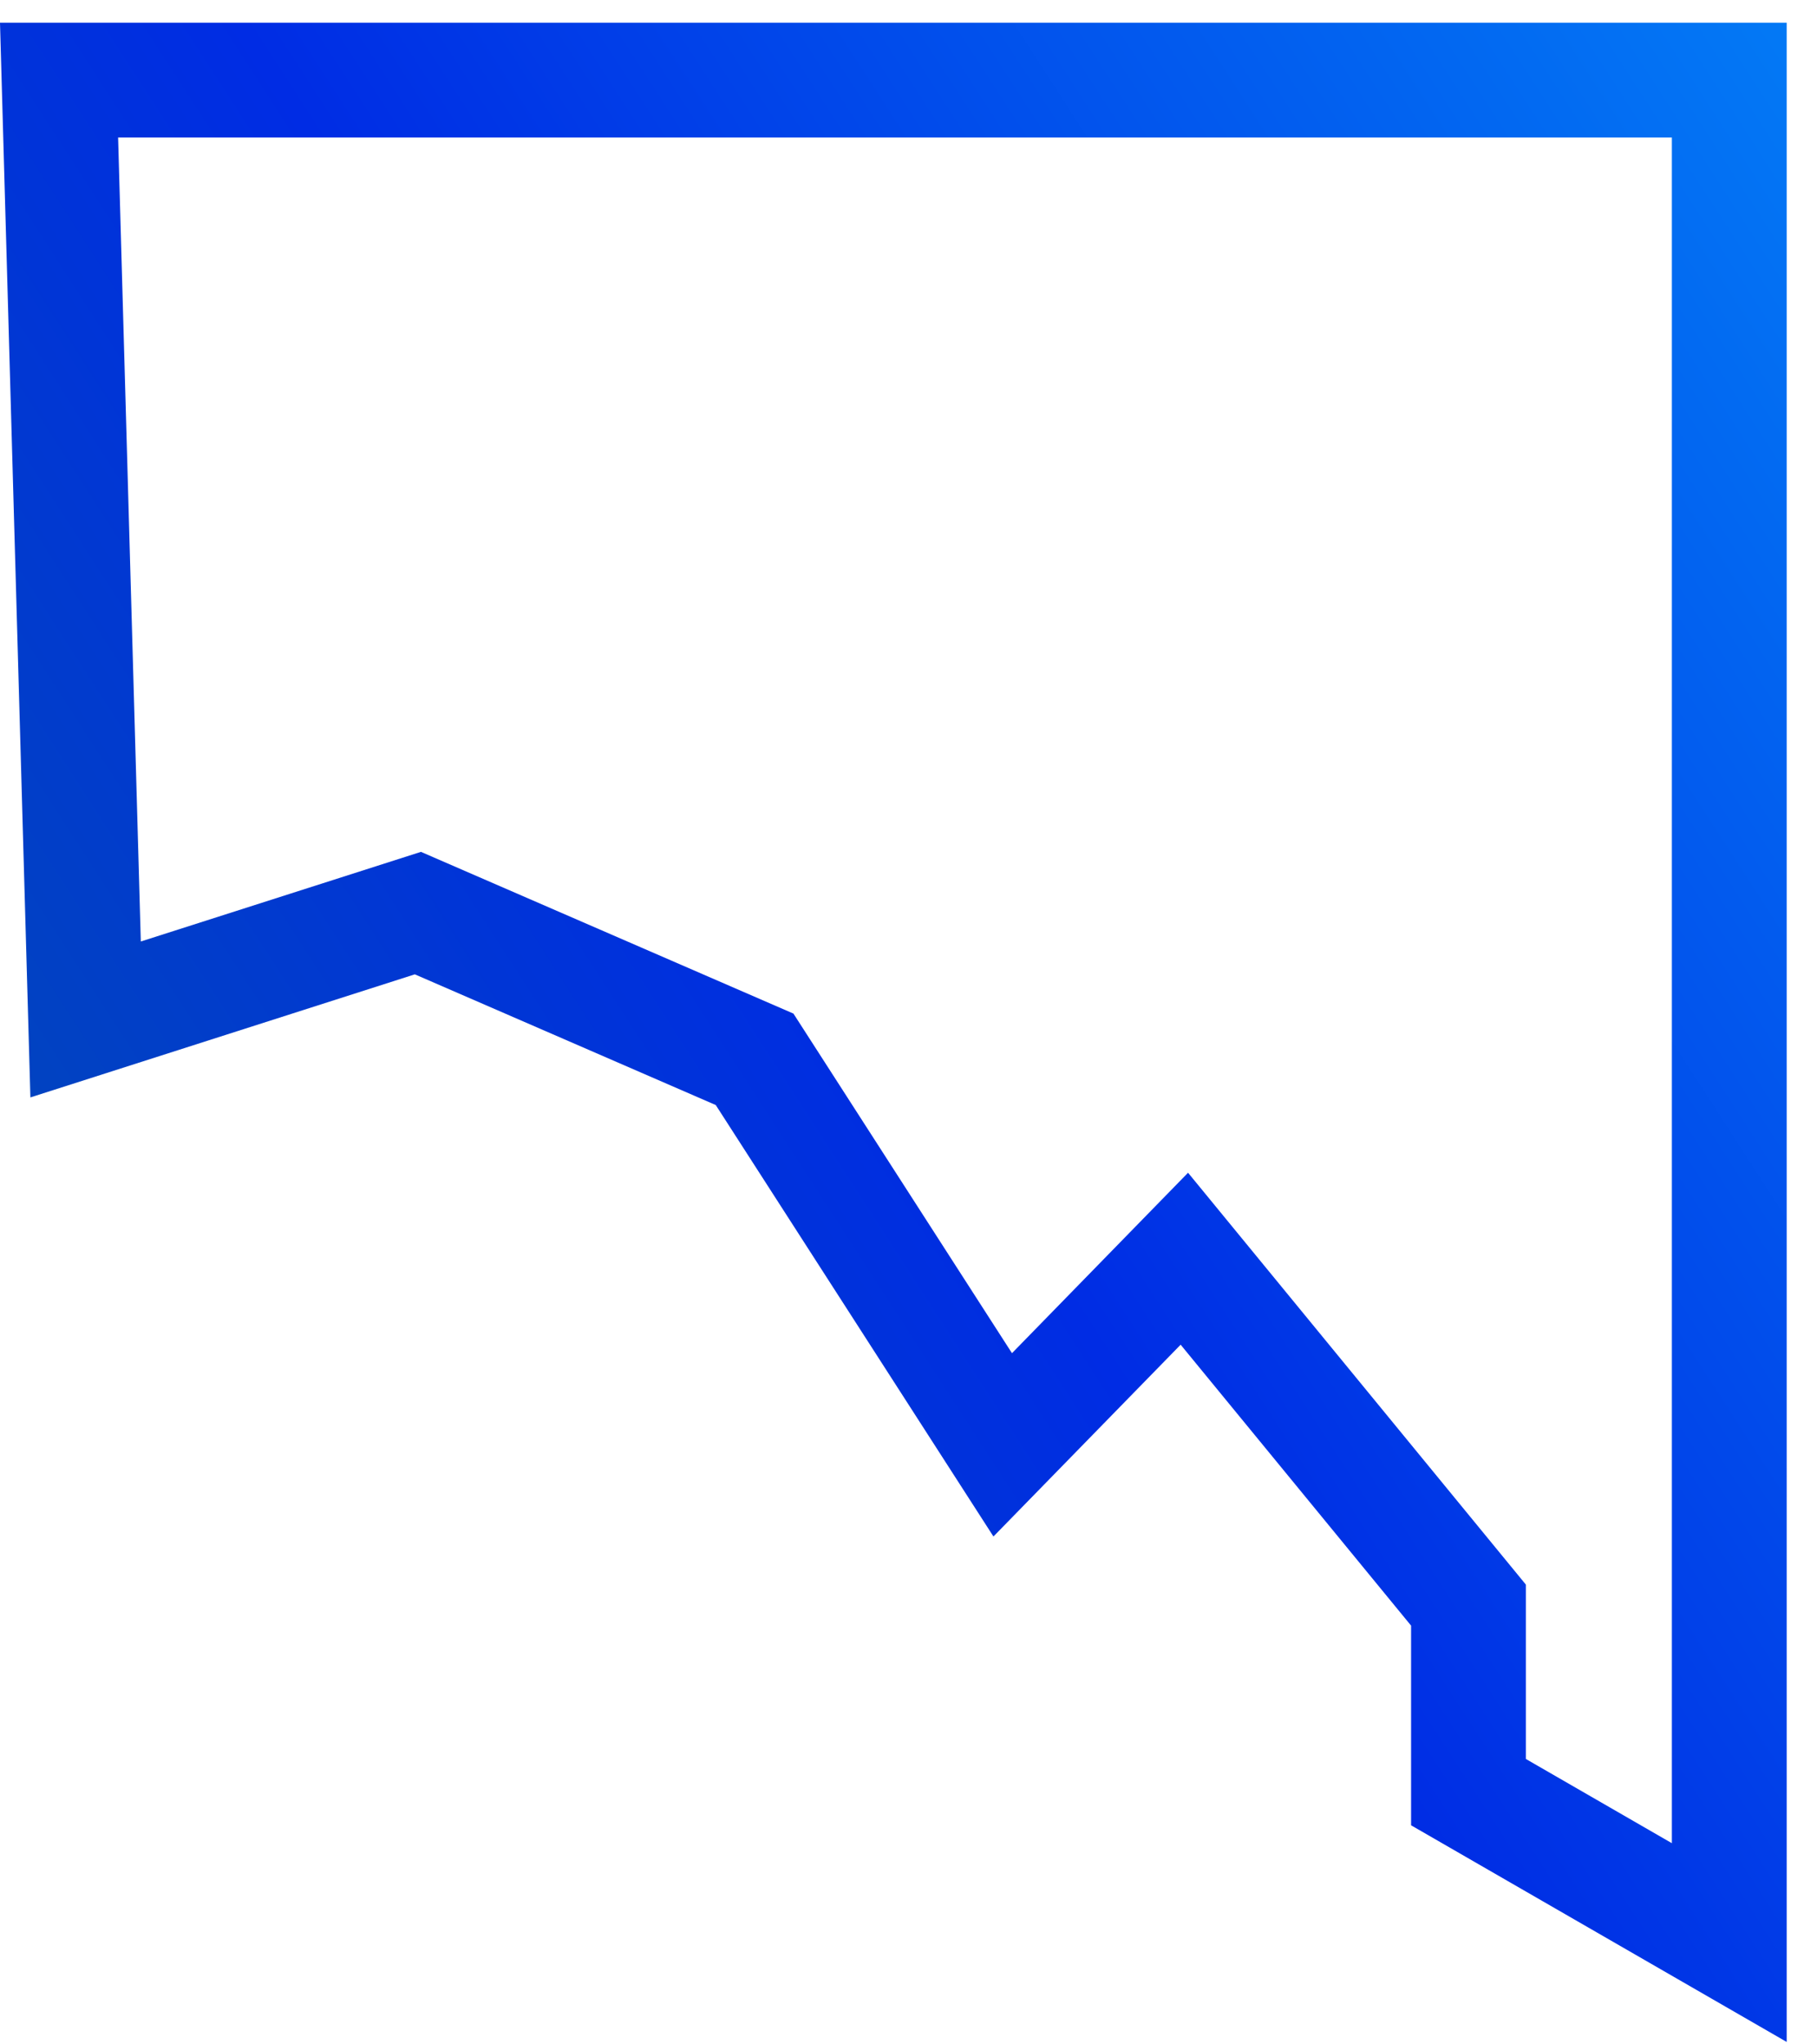<svg width="40" height="45" viewBox="0 0 40 45" fill="none" xmlns="http://www.w3.org/2000/svg">
<path id="Vector" d="M39.333 44.947L31.064 40.178V35.783L25.991 29.599L21.87 33.821L15.757 24.324L9.132 21.447L0.669 24.156L0 0.5H39.333V44.947ZM33.591 38.718L36.805 40.572V3.027H2.6L3.1 20.724L9.267 18.751L17.467 22.311L22.278 29.786L26.154 25.814L33.591 34.88V38.718Z" fill="url(#paint0_linear_3001_3308)"/>
<defs>
<linearGradient id="paint0_linear_3001_3308" x1="36.685" y1="-3.593" x2="-11.316" y2="27.449" gradientUnits="userSpaceOnUse">
<stop stop-color="#0379F5"/>
<stop offset="0.5" stop-color="#002CE4"/>
<stop offset="1" stop-color="#0253A8"/>
</linearGradient>
</defs>
</svg>
